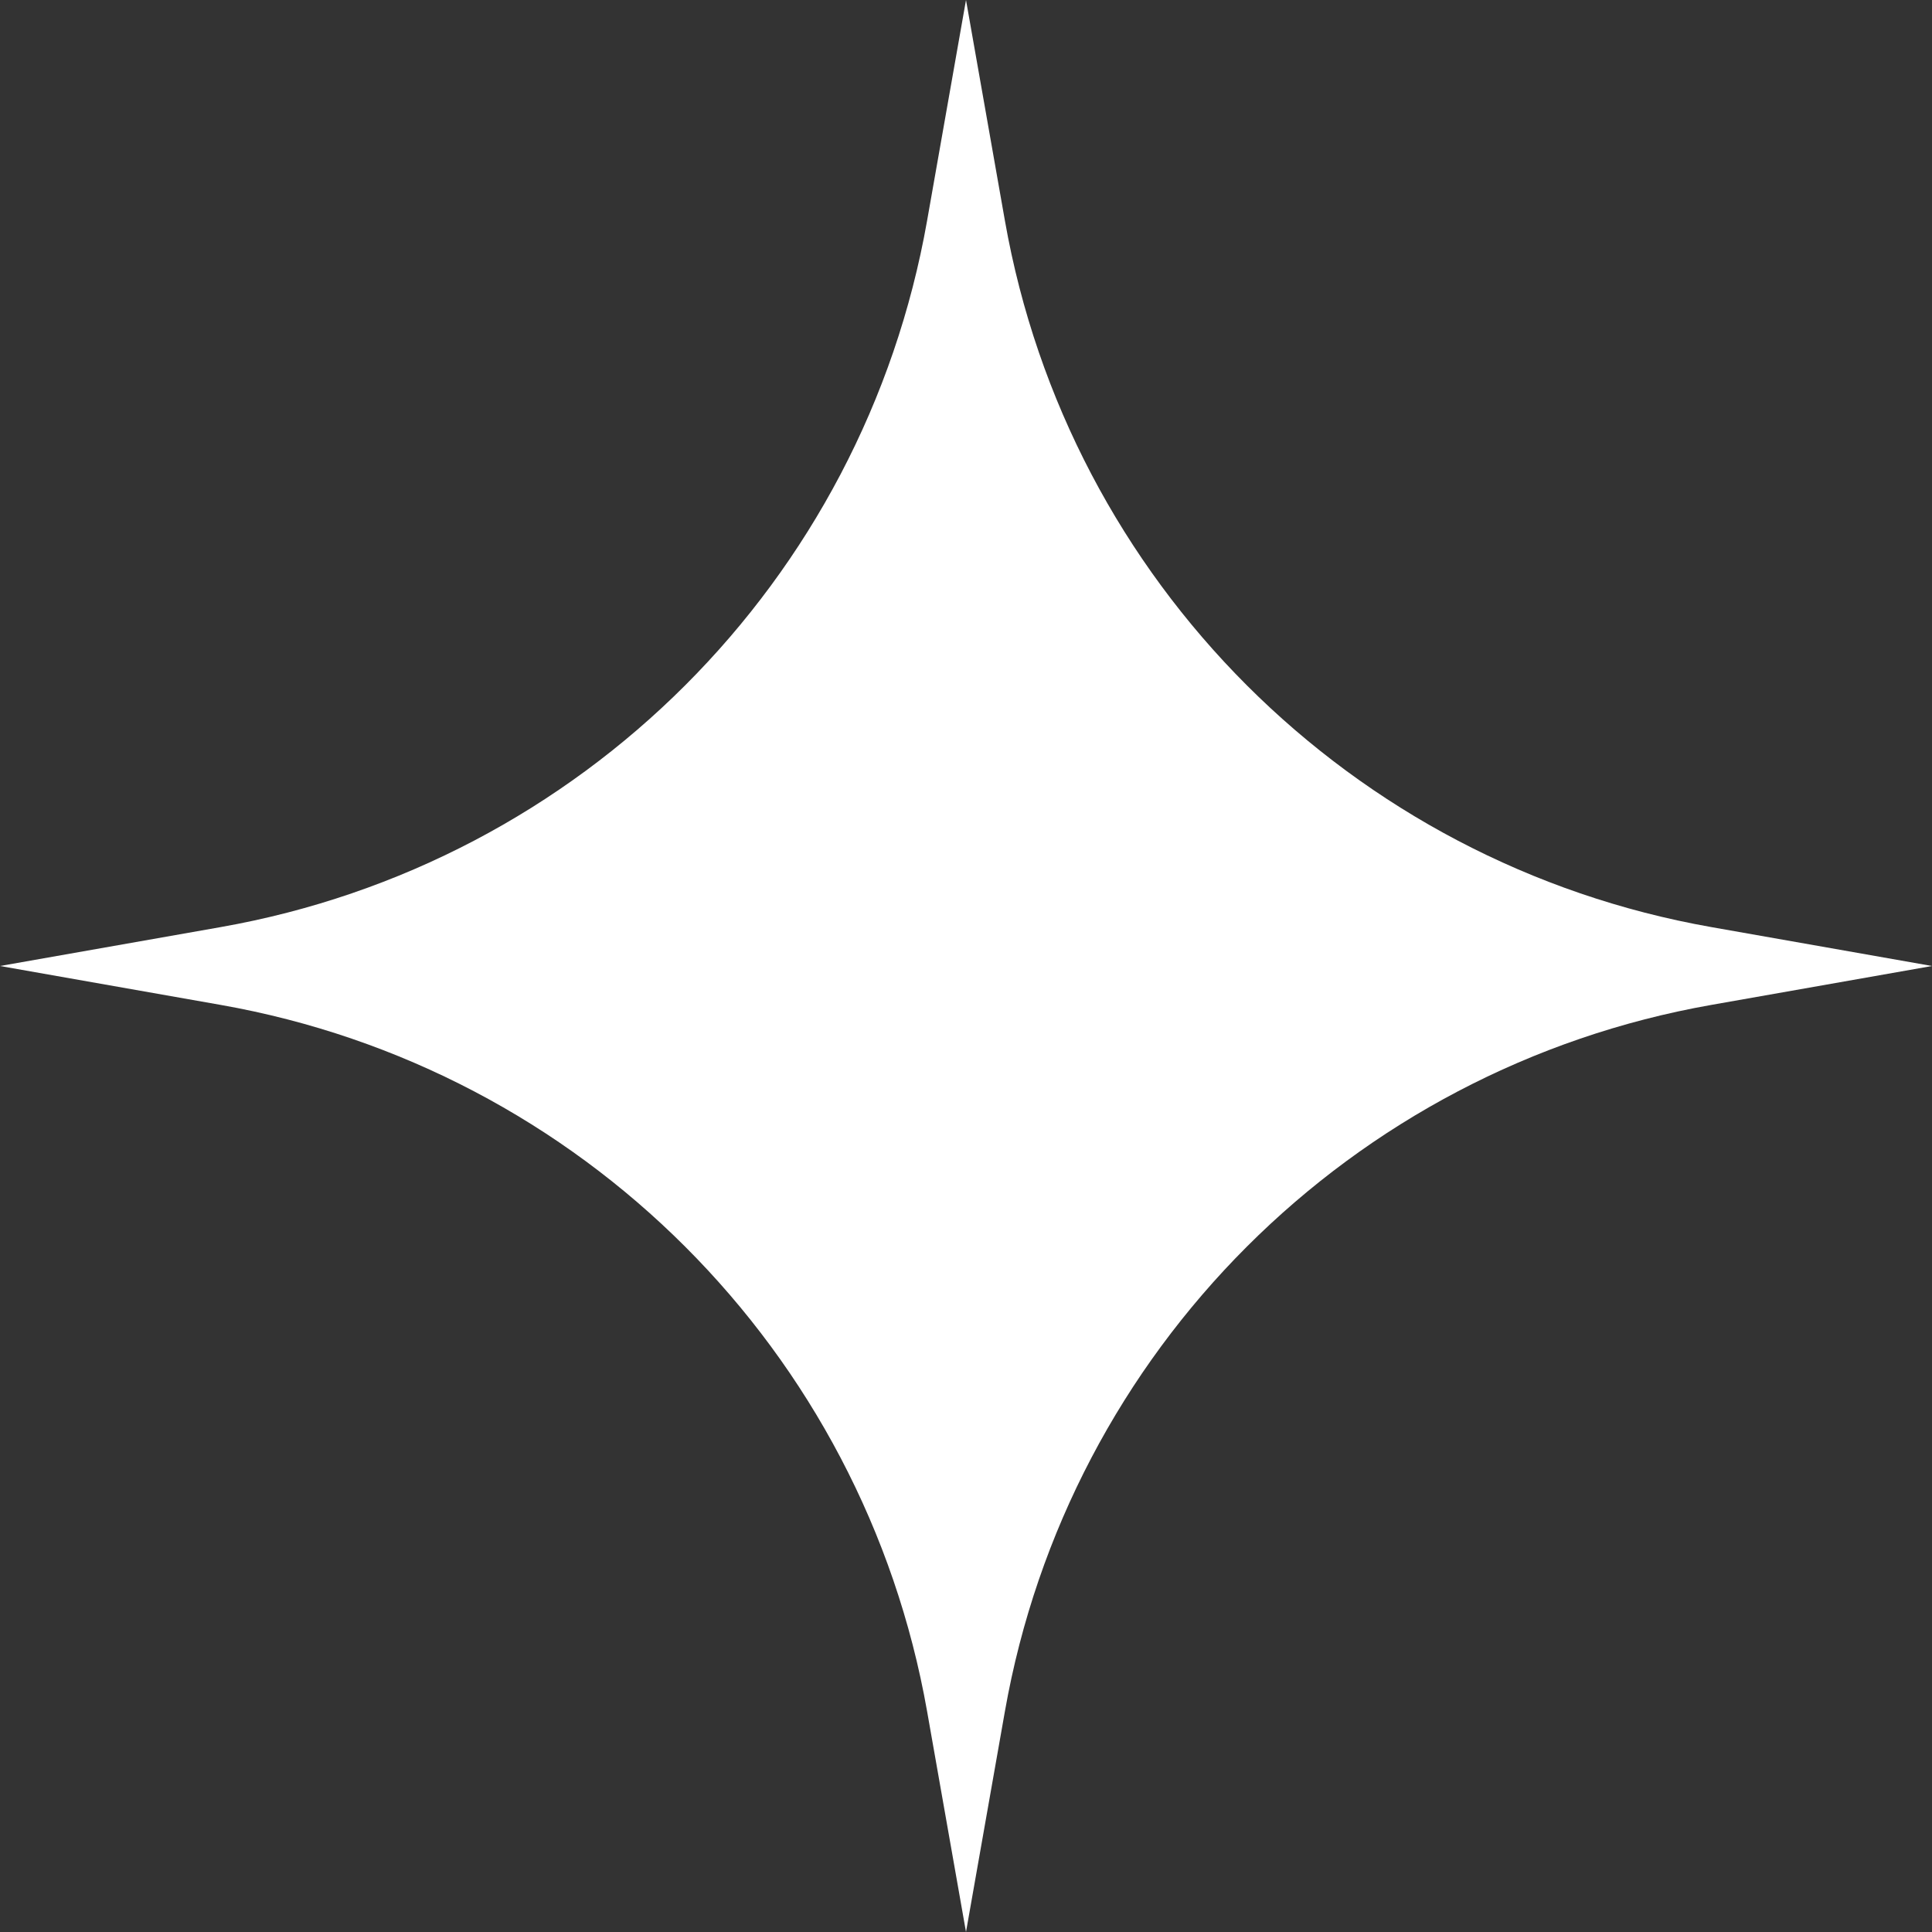 <?xml version="1.0" encoding="UTF-8"?> <svg xmlns="http://www.w3.org/2000/svg" width="149" height="149" viewBox="0 0 149 149" fill="none"><rect x="0" y="0" width="149" height="149" fill="#333333" stroke="none"/><path d="M74.5 0L77.501 17.021C82.405 44.826 104.174 66.595 131.979 71.499L149 74.5L131.979 77.501C104.174 82.405 82.405 104.174 77.501 131.979L74.5 149L71.499 131.979C66.595 104.174 44.826 82.405 17.021 77.501L0 74.5L17.021 71.499C44.826 66.595 66.595 44.826 71.499 17.021L74.5 0Z" fill="white"></path></svg> 